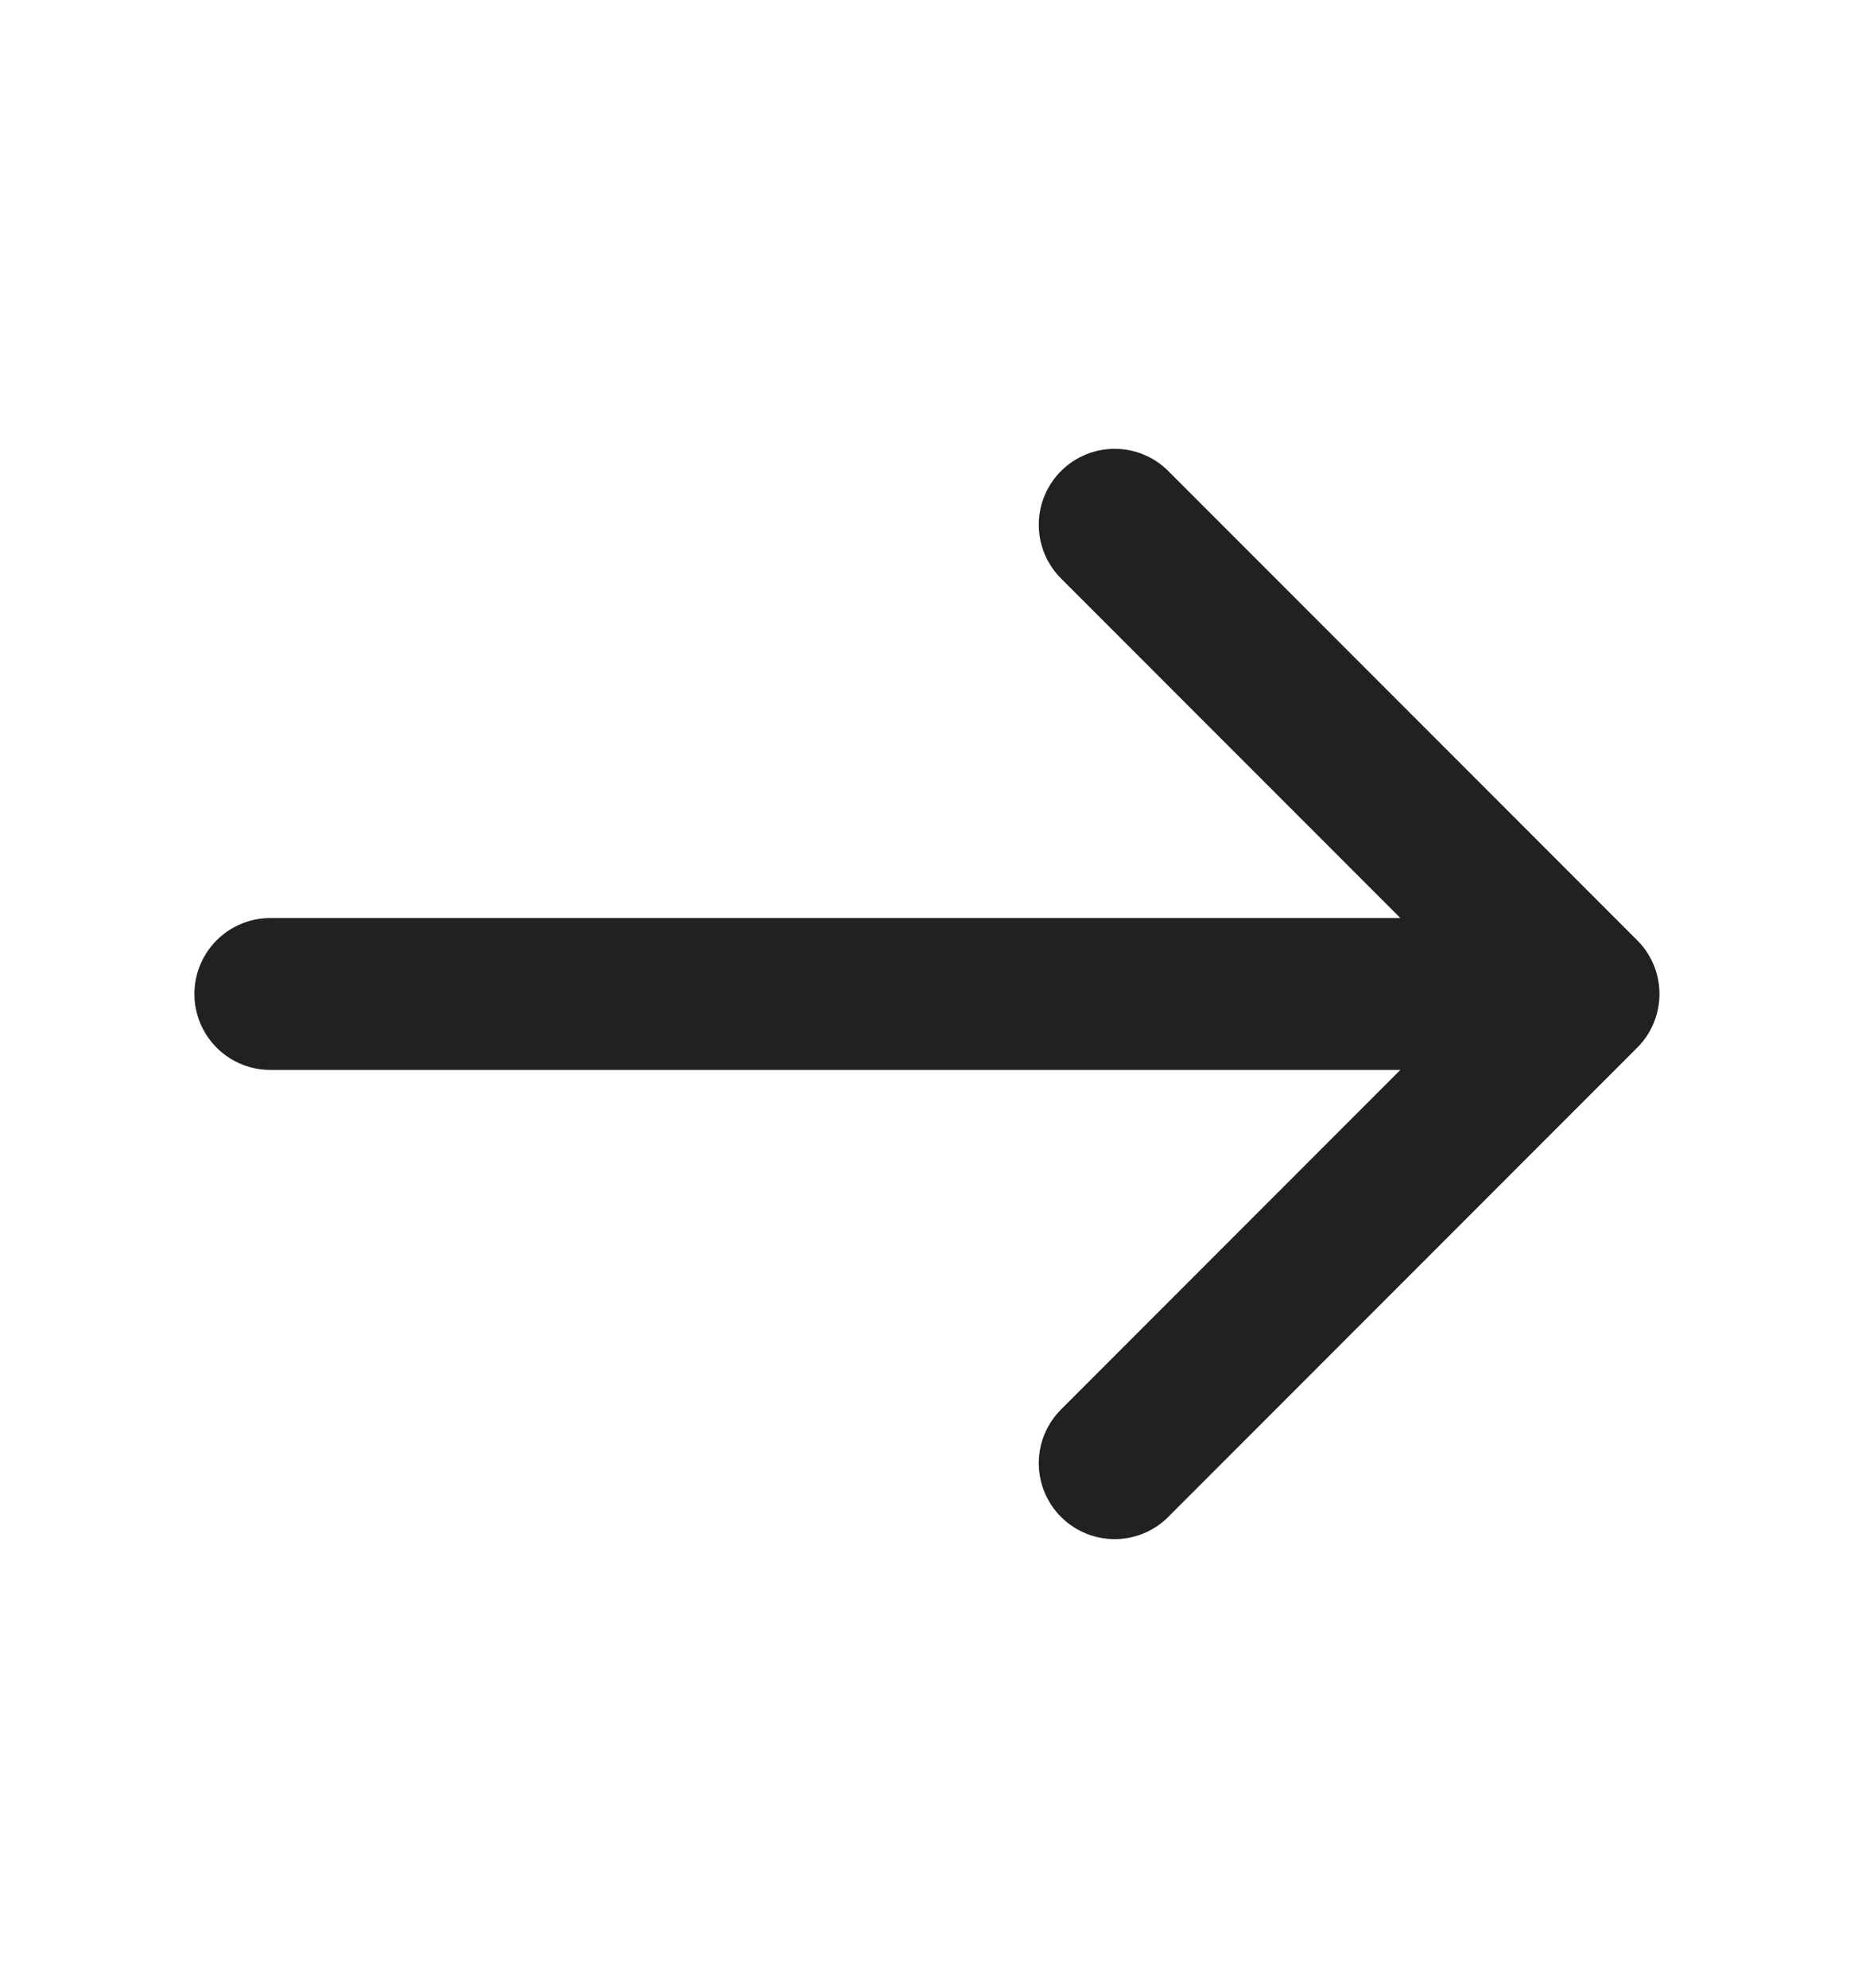 <svg width="14" height="15" viewBox="0 0 14 15" fill="none" xmlns="http://www.w3.org/2000/svg">
<path d="M8.417 3.96L11.958 7.501L8.417 11.042" stroke="#212121" stroke-width="1.146" stroke-miterlimit="10" stroke-linecap="round" stroke-linejoin="round"/>
<path d="M2.041 7.501L11.858 7.501" stroke="#212121" stroke-width="1.146" stroke-miterlimit="10" stroke-linecap="round" stroke-linejoin="round"/>
</svg>
